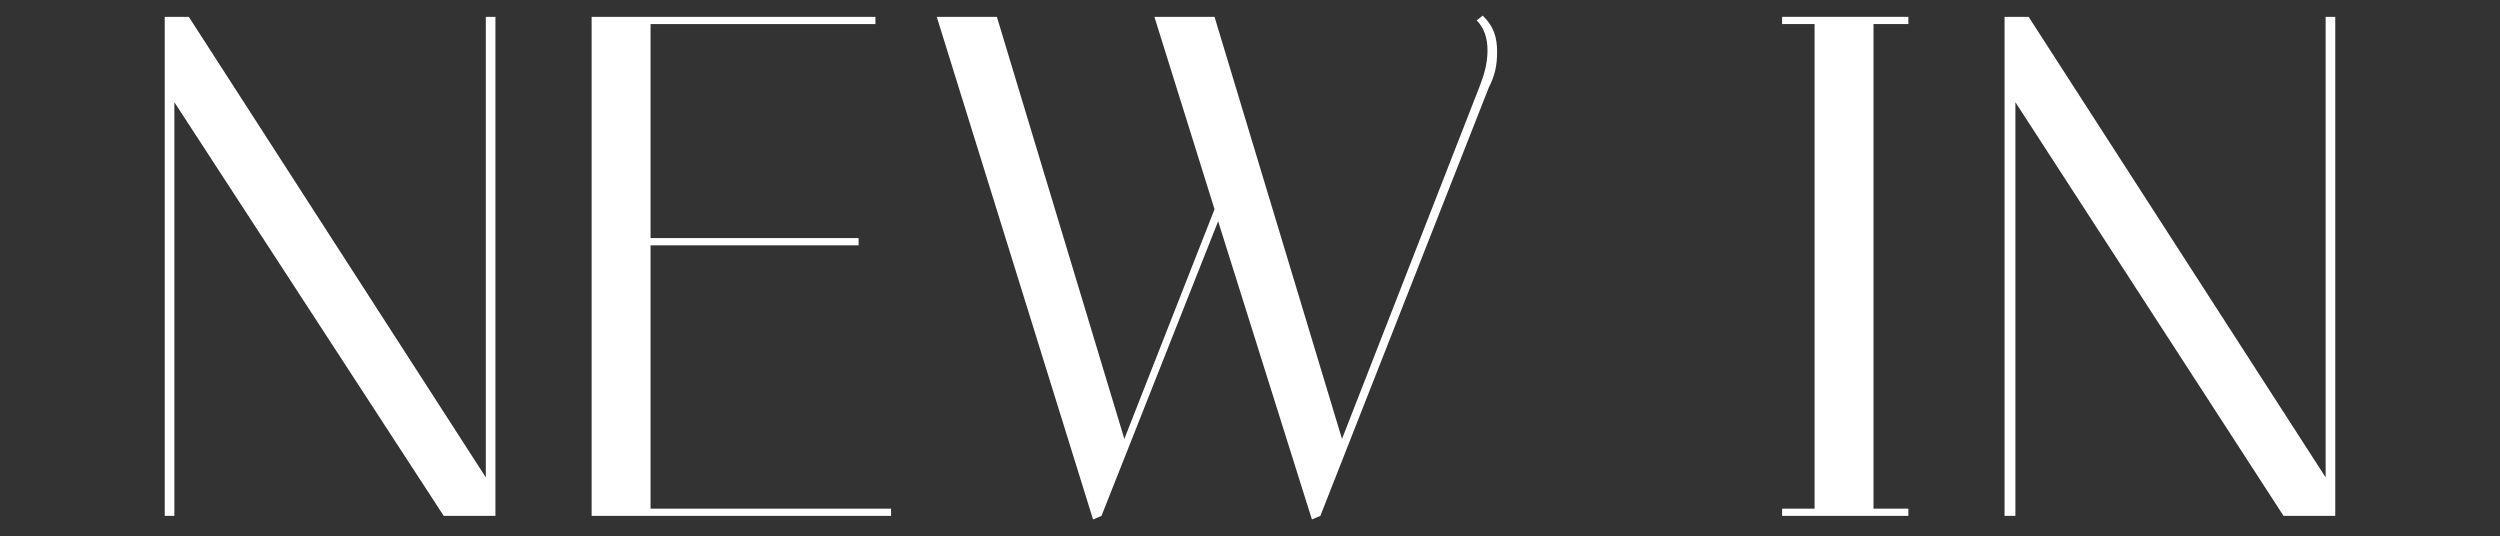 <?xml version="1.0" encoding="UTF-8"?>
<svg xmlns="http://www.w3.org/2000/svg" version="1.1" viewBox="0 0 207.9 44.6">
  <rect x="0" y="0" width="207.9" height="44.6" fill="#333333" stroke="none"/>
  <defs>
    <style>
      .cls-1 {
        fill: #fff;
      }
    </style>
  </defs>
  <!-- Generator: Adobe Illustrator 28.6.0, SVG Export Plug-In . SVG Version: 1.2.0 Build 709)  -->
  <g>
    <g id="Capa_1">
      <g>
        <path class="cls-1" d="M14.5,42.9h-.8V1.4h2l24.7,38.3V1.4h.8v41.5h-4.3L14.5,8.5v34.4Z"/>
        <path class="cls-1" d="M72.8,1.4v.6h-18.7v17.8h17.3v.6h-17.3v21.9h20v.6h-24.9V1.4h23.6Z"/>
        <path class="cls-1" d="M123.4,1.4c.8.8,1.1,1.7,1.1,2.9s-.2,2-.7,3l-14,35.6-.7.3-7.8-24.8-9.7,24.5-.7.3L77.9,1.4h5l10.6,35.1,7.5-19.1-5-16h5l10.6,35.1,11.4-29.2c.4-1,.7-2,.7-3.1s-.3-1.9-.9-2.5l.5-.4Z"/>
        <path class="cls-1" d="M148.2,2v-.6h10.5v.6h-2.9v40.3h2.9v.6h-10.5v-.6h2.7V2h-2.7Z"/>
        <path class="cls-1" d="M167.5,42.9h-.8V1.4h2l24.7,38.3V1.4h.8v41.5h-4.3l-22.3-34.4v34.4Z"/>
      </g>
    </g>
  </g>
</svg>